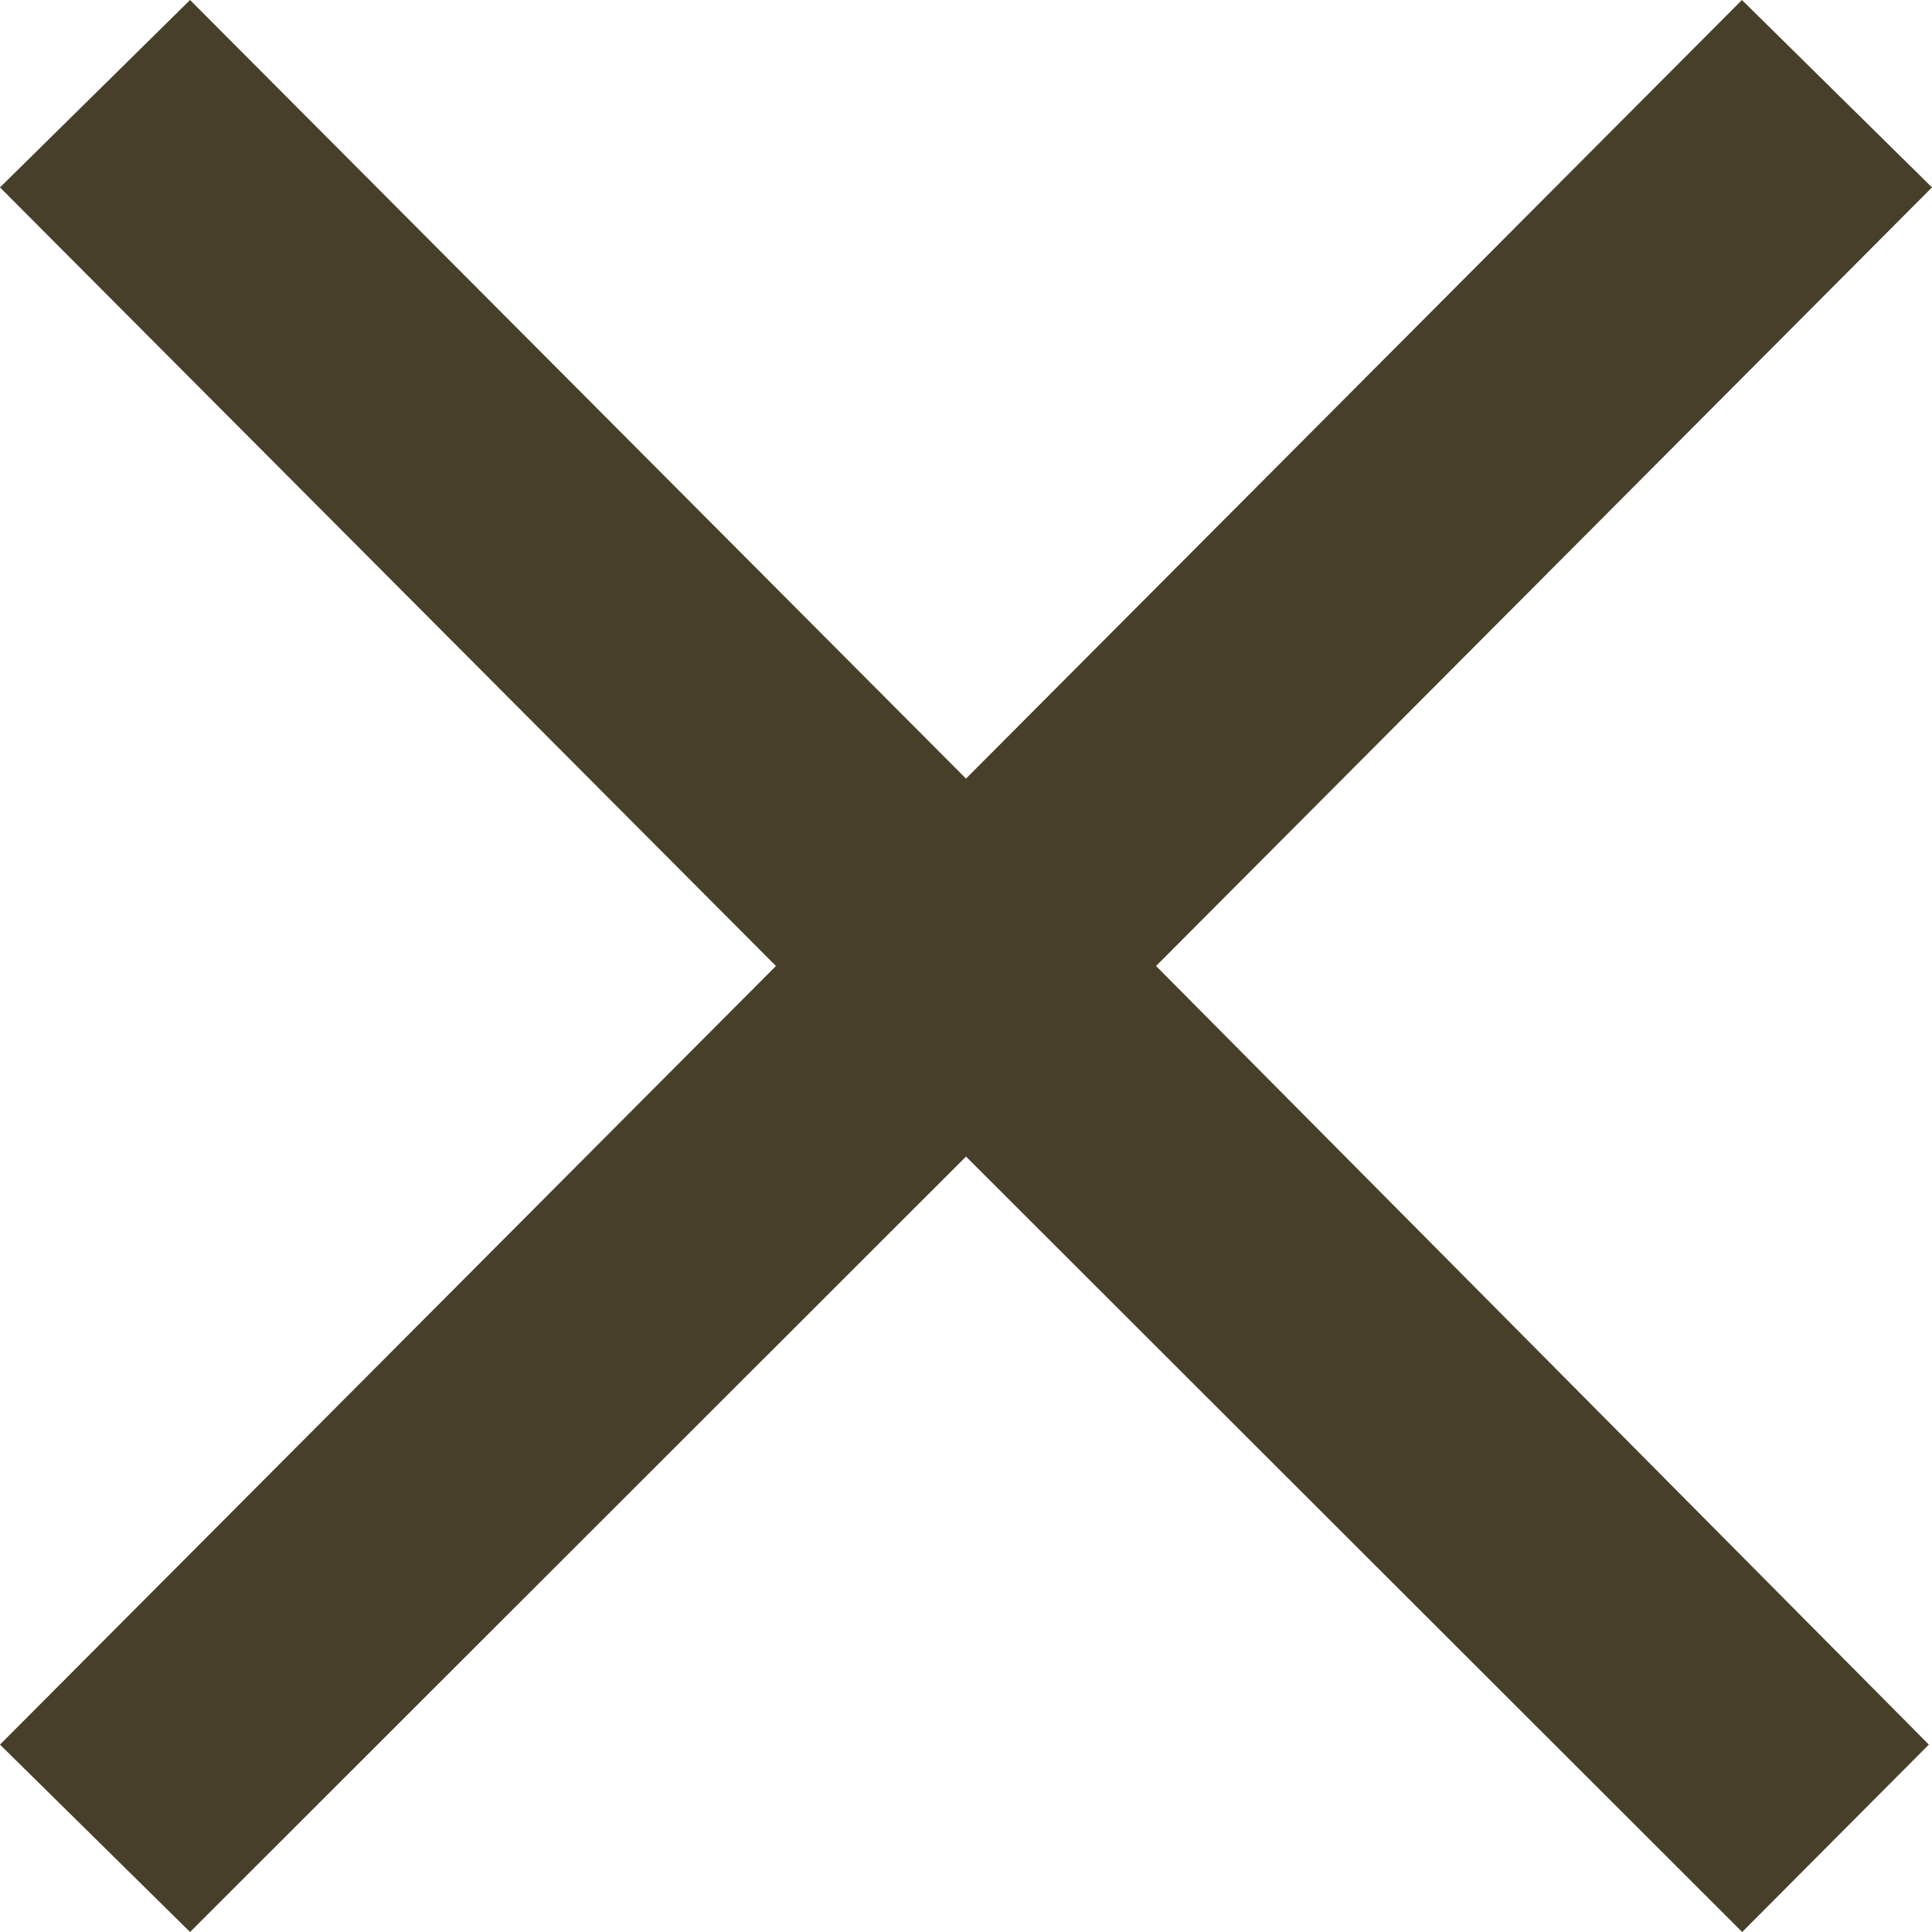 <svg xmlns="http://www.w3.org/2000/svg" width="8" height="8" viewBox="0 0 8 8">
  <path id="parts_close" d="M-3.406-1.156l-.787-.776L-.98-5.156-4.193-8.38l.787-.776L-.193-5.932,3.02-9.156l.787.776L.594-5.156l3.2,3.224-.773.776L-.193-4.367Z" transform="translate(4.193 9.156)" fill="#483f2a"/>
</svg>
